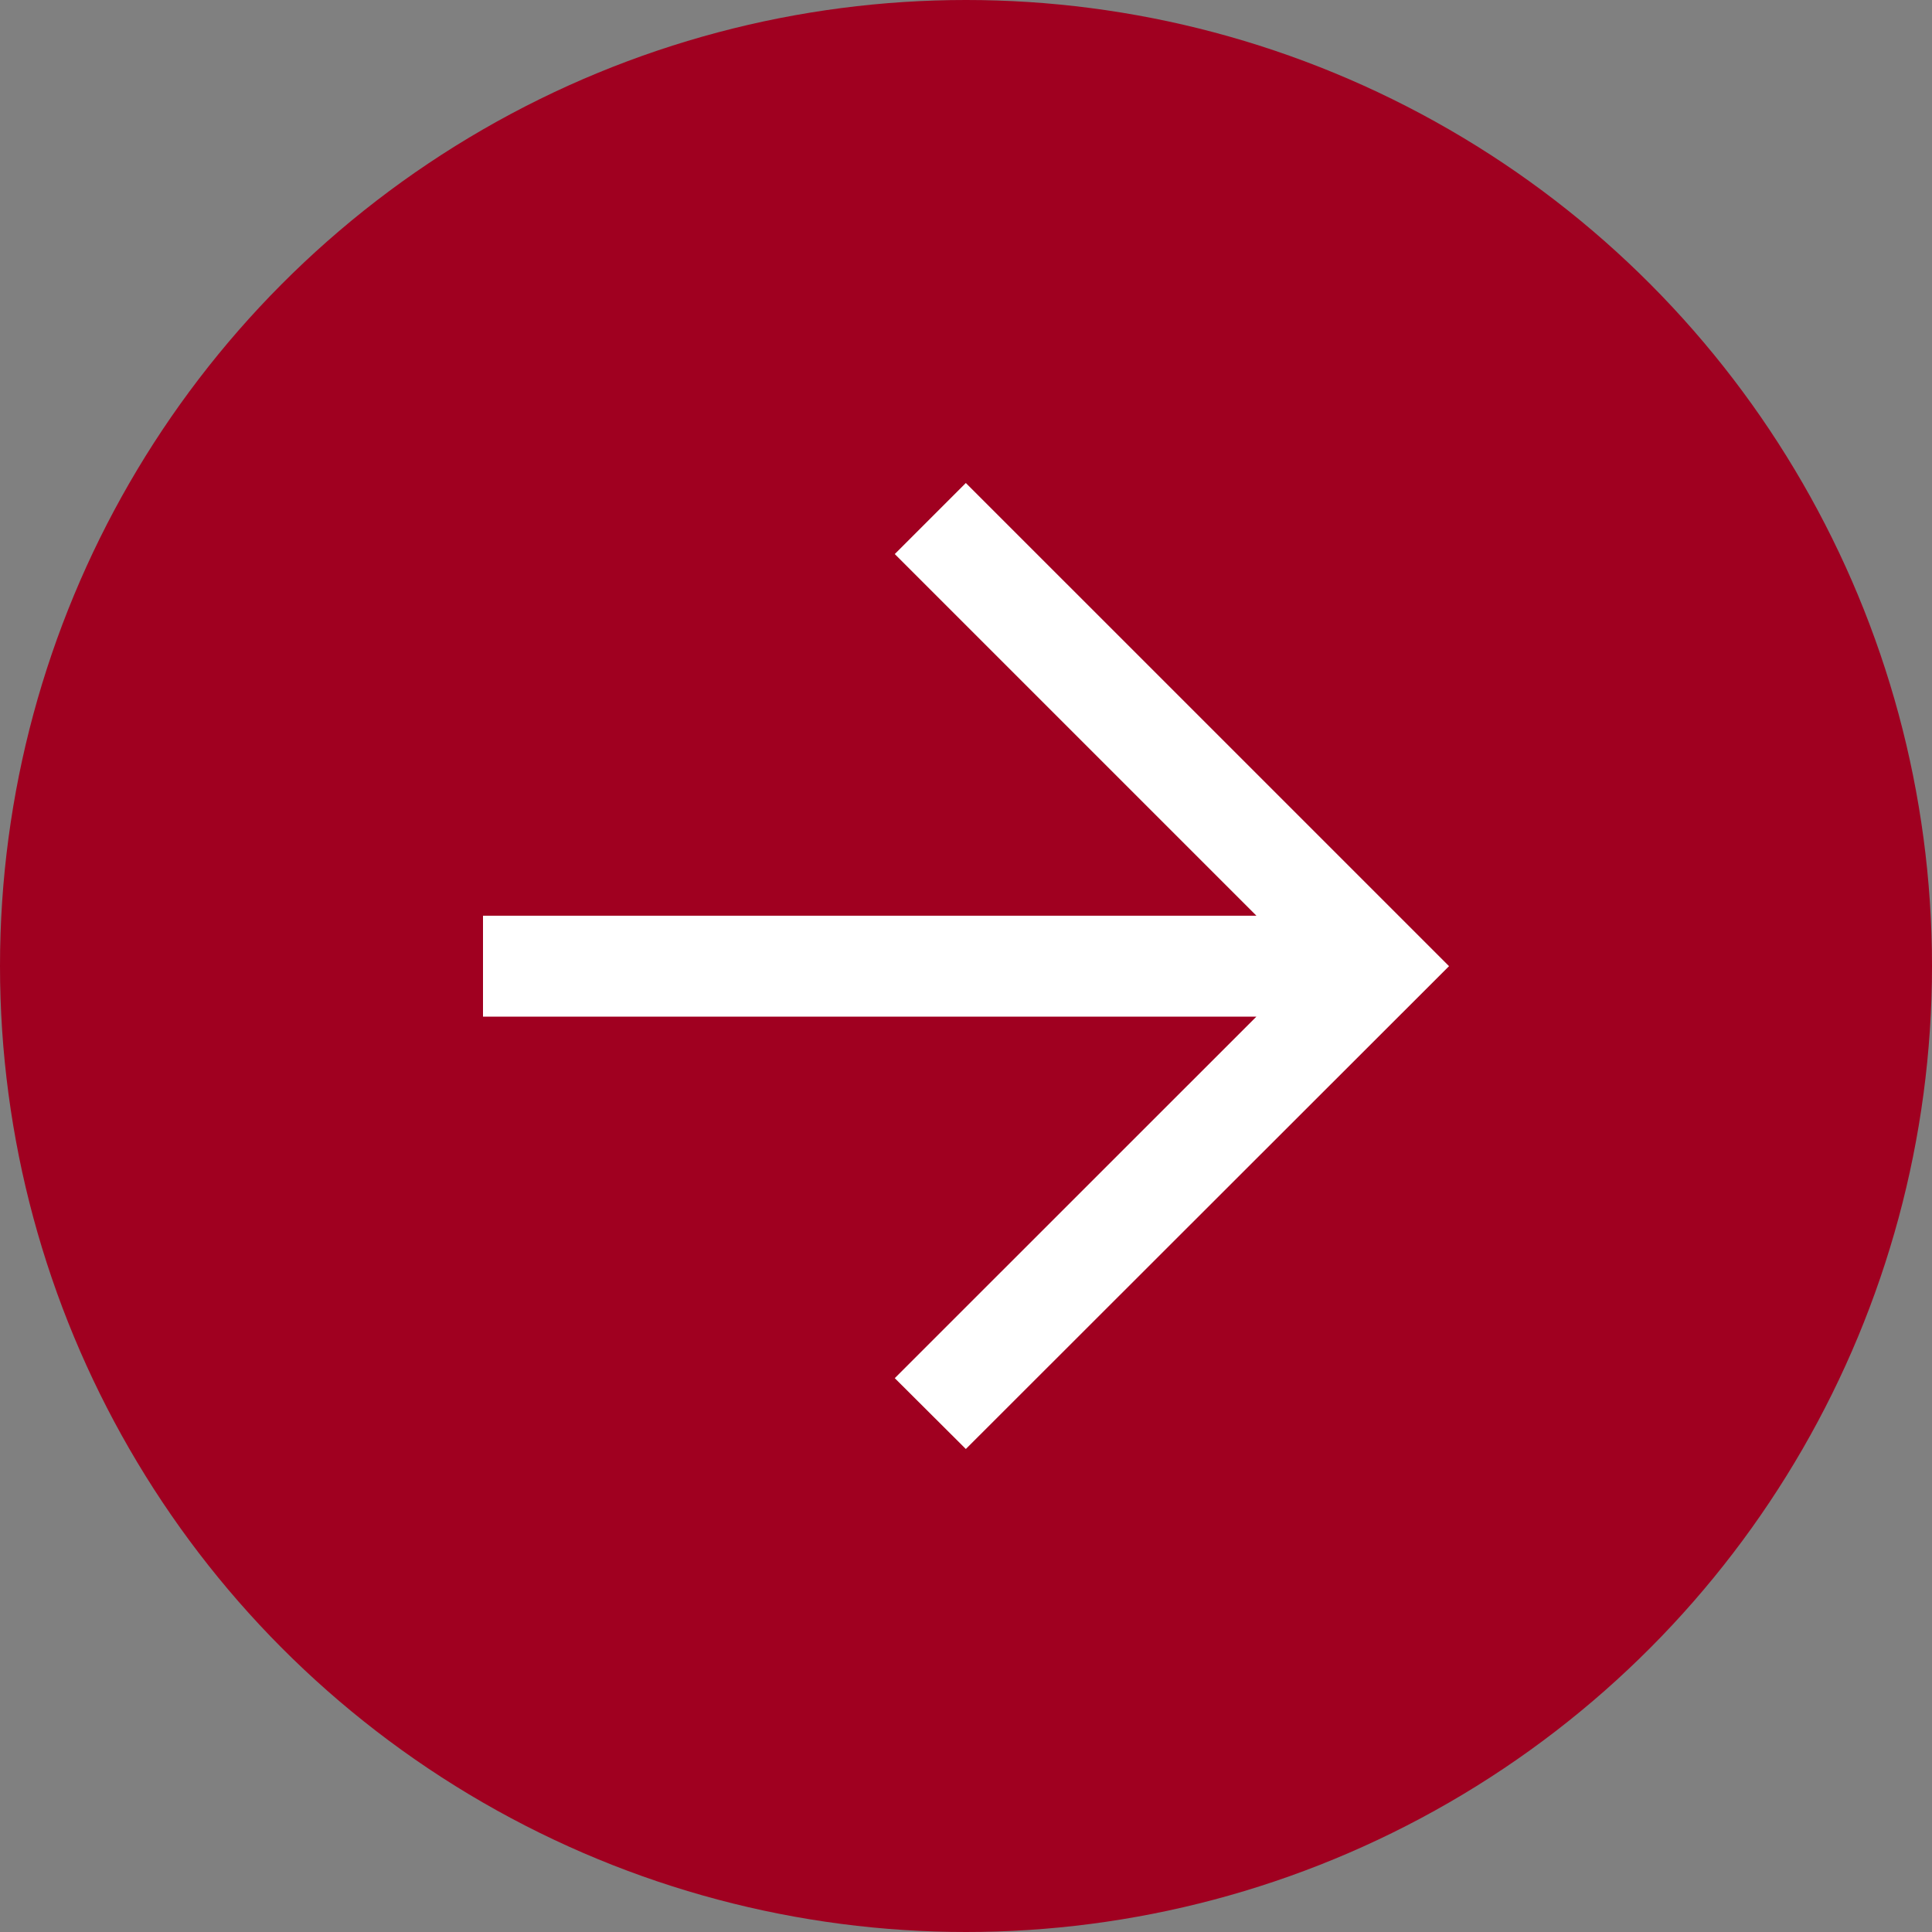 <?xml version="1.0" encoding="UTF-8"?> <svg xmlns="http://www.w3.org/2000/svg" width="60" height="60" viewBox="0 0 60 60"><rect x="0" y="0" width="60" height="60" fill="#808080" stroke="none"/><g id="Group_188" data-name="Group 188" transform="translate(-435 -2342)"><circle id="Ellipse_20" data-name="Ellipse 20" cx="30" cy="30" r="30" transform="translate(435 2342)" fill="#a00020"></circle><path id="arrow_forward_FILL0_wght500_GRAD0_opsz48" d="M178.041-789.646H154.022v-3.134h24.019L166.81-804.011l2.207-2.207,15.006,15.005-15.006,14.995-2.207-2.2Z" transform="translate(295.978 3163.218)" fill="#fff"></path></g></svg> 